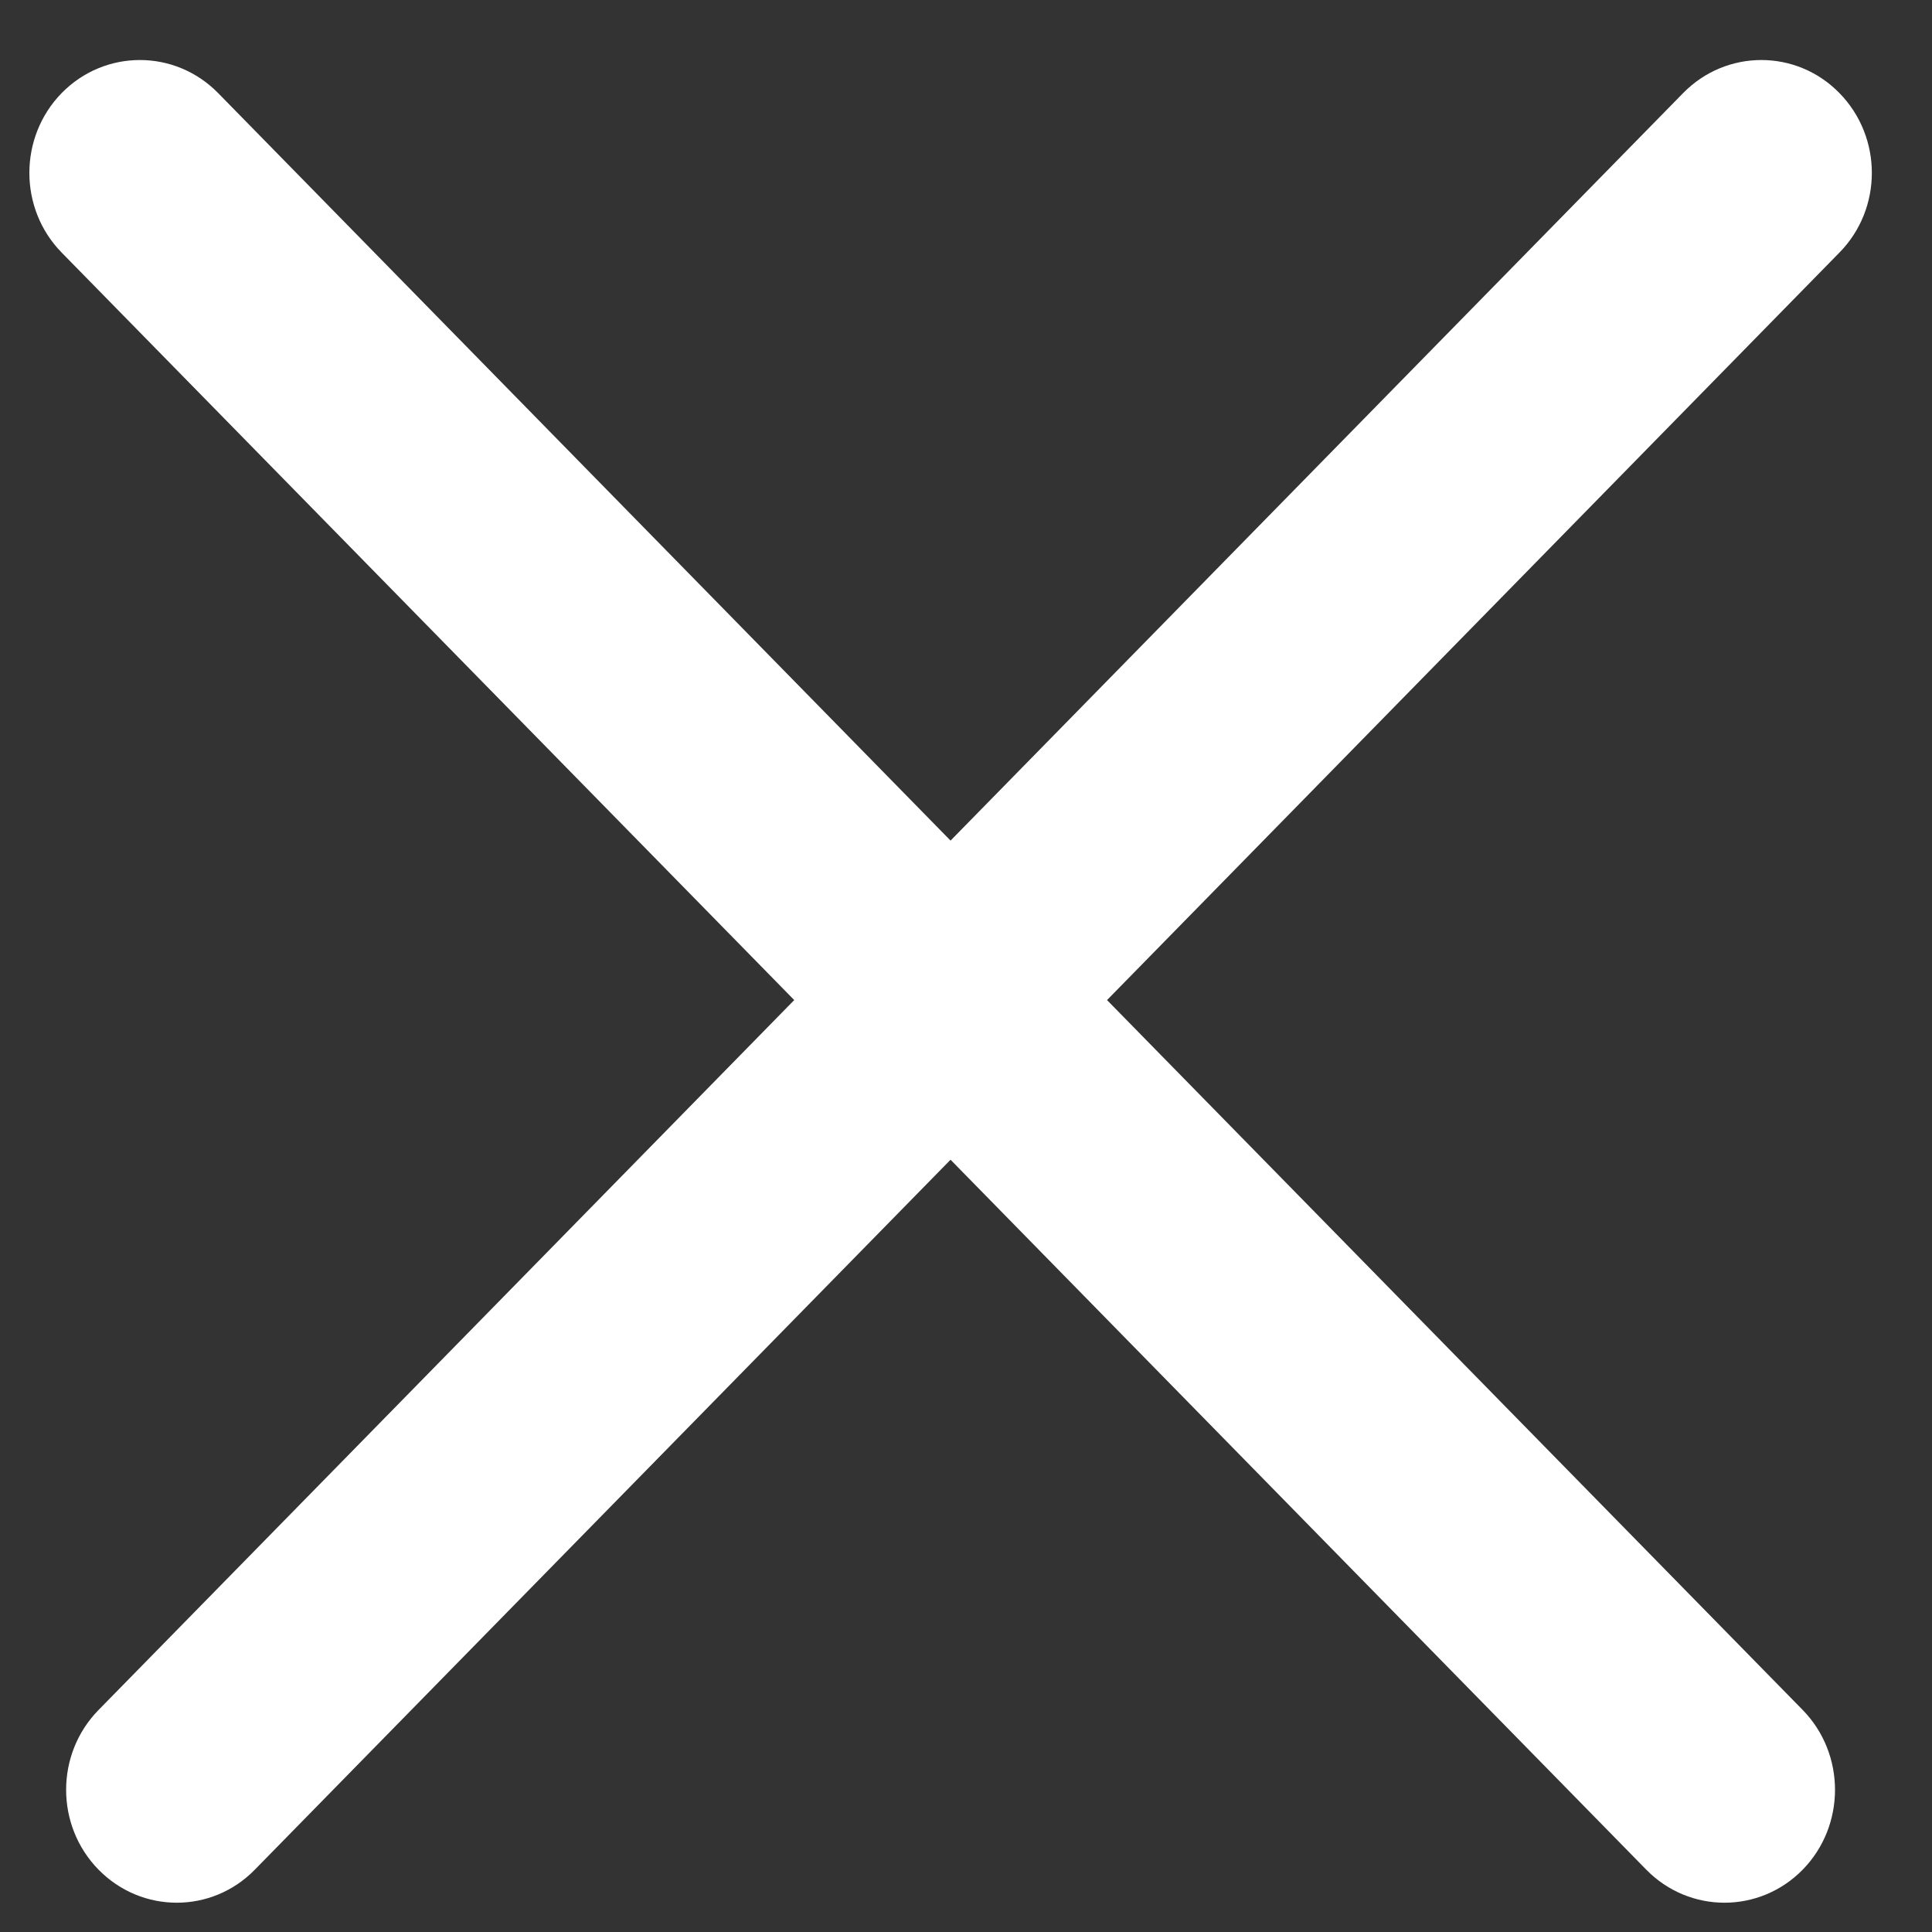 <?xml version="1.0" encoding="UTF-8"?> <svg xmlns="http://www.w3.org/2000/svg" width="11" height="11" viewBox="0 0 11 11"><rect x="0" y="0" width="11" height="11" fill="#333333" stroke="none"/><path id="path1" fill="#ffffff" fill-rule="evenodd" stroke="none" d="M 0.351 0.53 C 0.597 0.279 0.996 0.279 1.242 0.53 L 5.412 4.786 L 9.583 0.53 C 9.829 0.279 10.228 0.279 10.473 0.53 C 10.719 0.781 10.719 1.188 10.473 1.438 L 6.303 5.694 L 10.264 9.736 C 10.509 9.987 10.509 10.394 10.264 10.645 C 10.018 10.896 9.619 10.896 9.373 10.645 L 5.412 6.603 L 1.451 10.645 C 1.206 10.896 0.807 10.896 0.561 10.645 C 0.315 10.394 0.315 9.987 0.561 9.736 L 4.522 5.694 L 0.351 1.438 C 0.106 1.188 0.106 0.781 0.351 0.53 Z"></path></svg> 